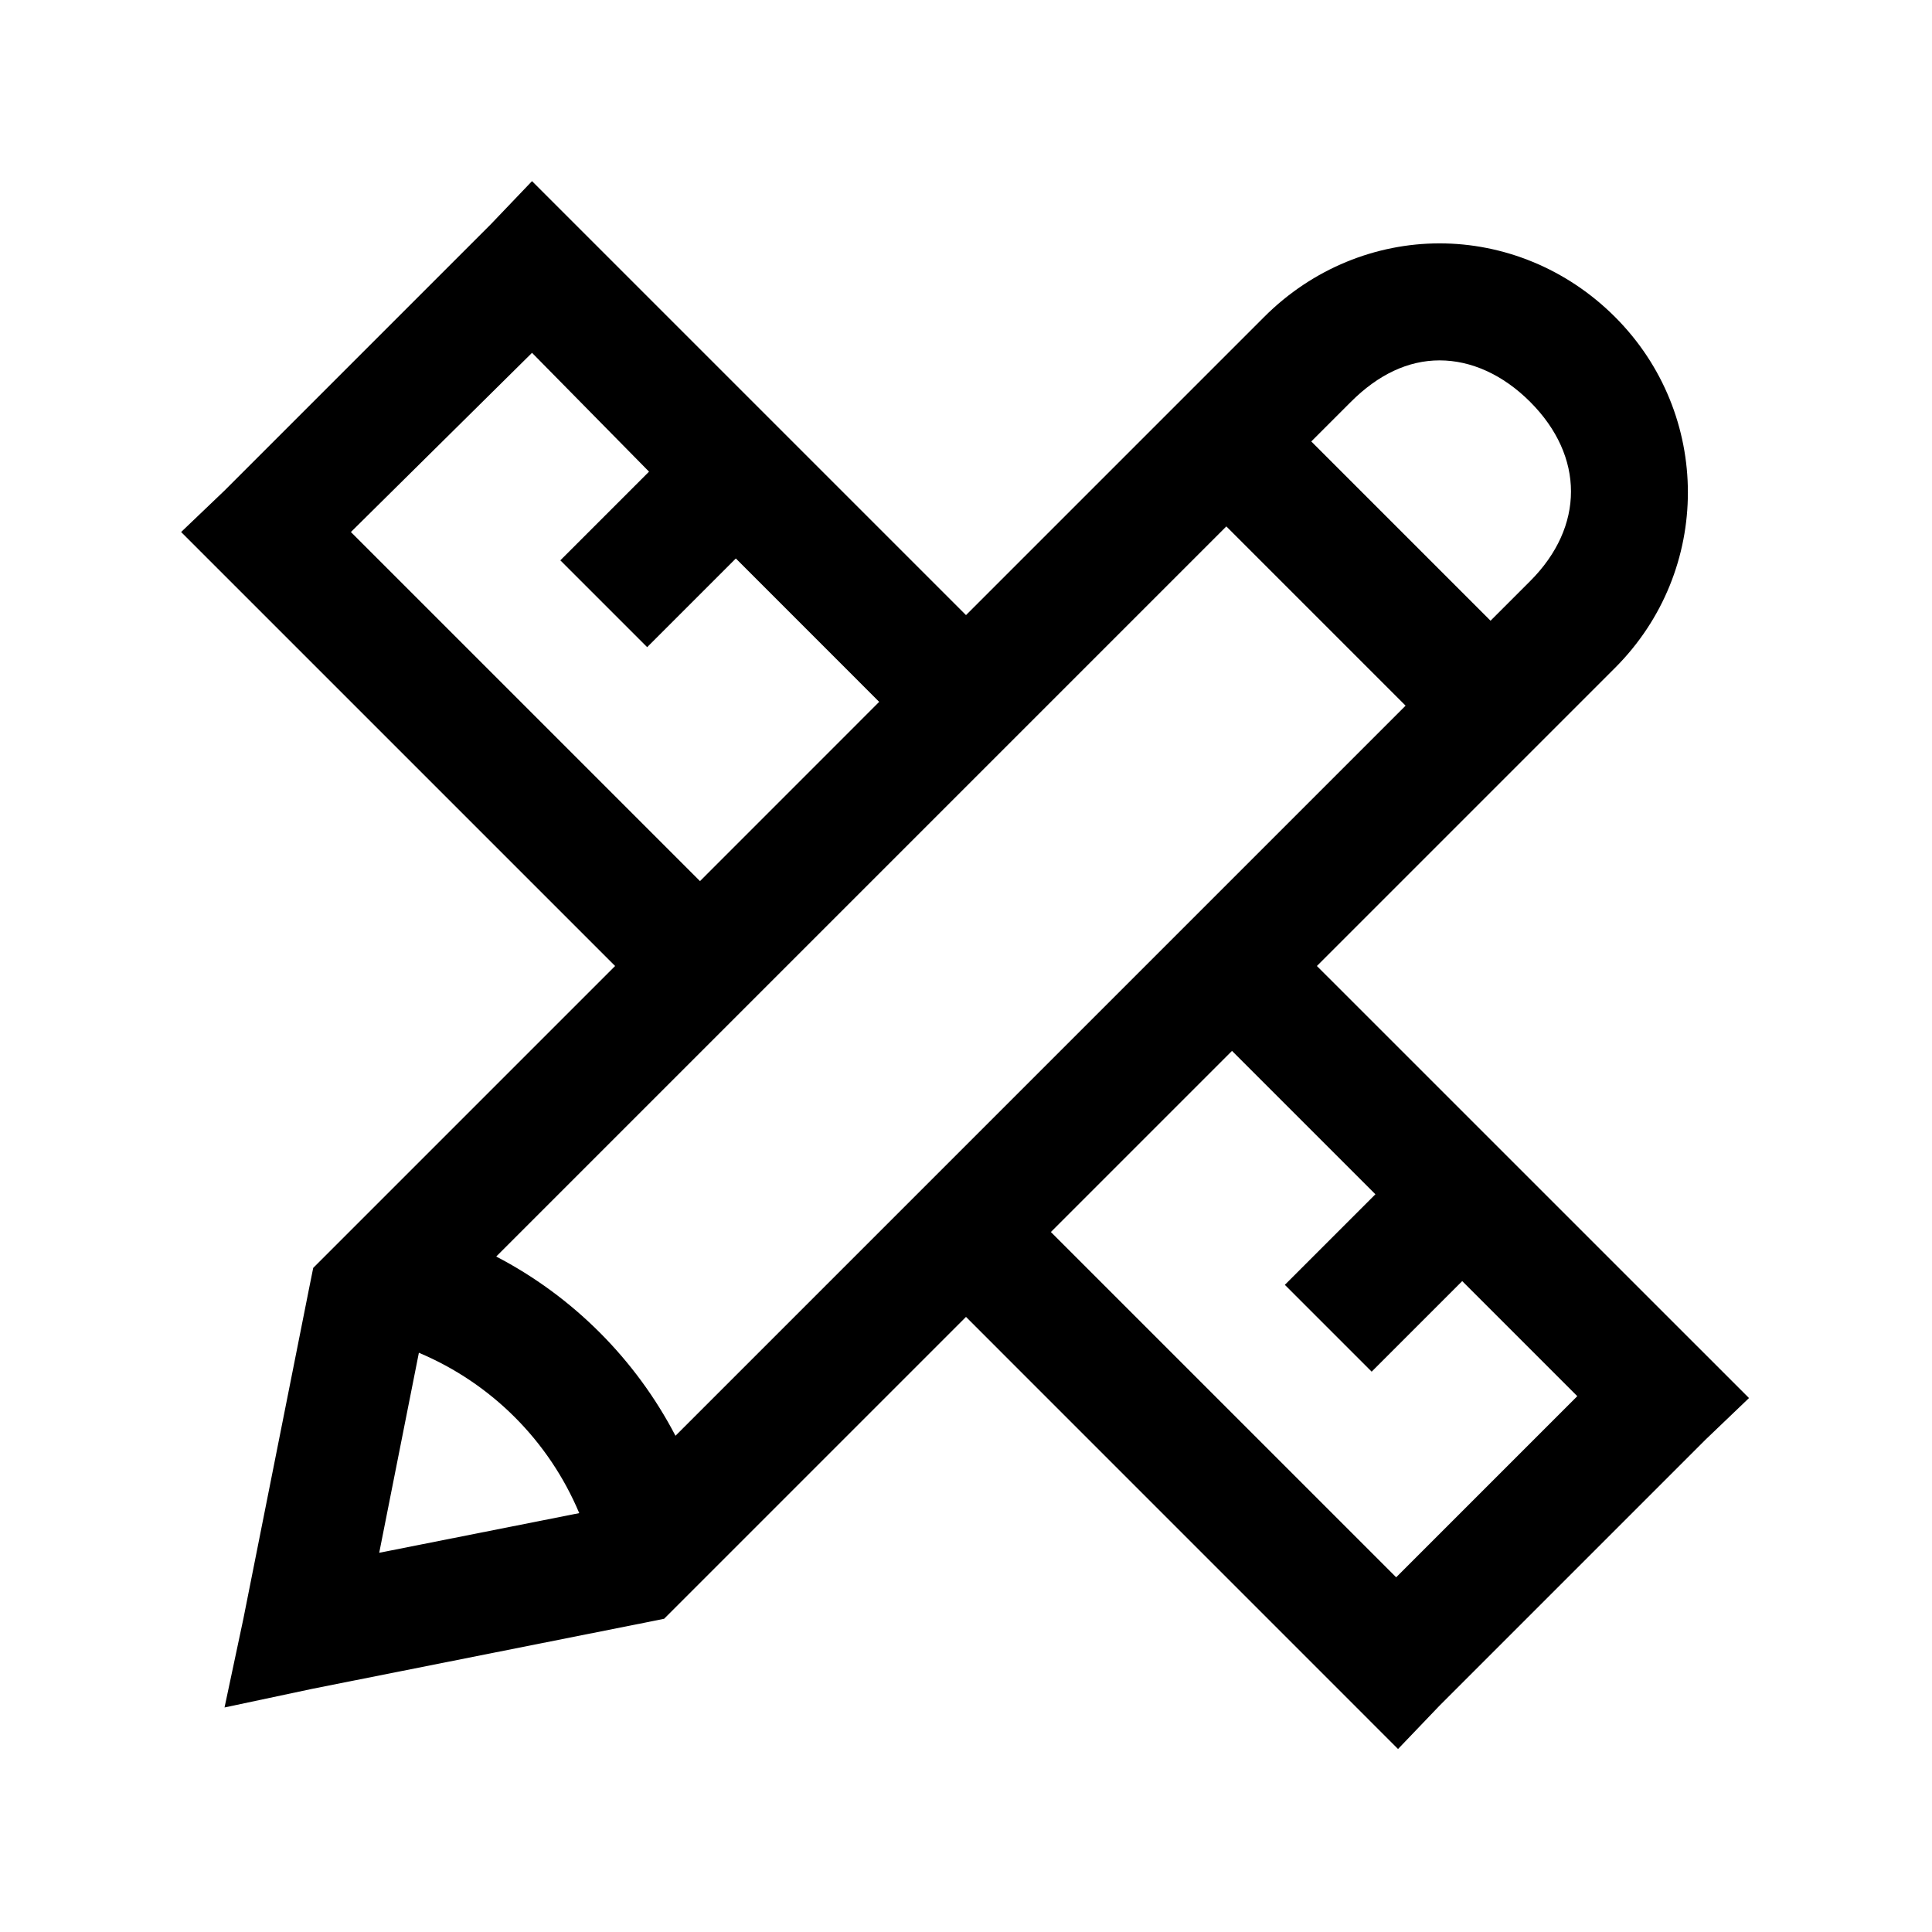 <svg width="32" height="32" viewBox="0 0 32 32" fill="none" xmlns="http://www.w3.org/2000/svg">
<path d="M8.812 3L8.125 3.719L3.719 8.125L3 8.812L10.188 16L5.188 21L5.125 21.312L4.031 26.812L3.719 28.281L5.188 27.969L10.688 26.875L11 26.812L16 21.812L23.156 28.969L23.844 28.25L28.25 23.844L28.969 23.156L21.812 16L26.75 11.062C28.359 9.453 28.359 6.859 26.75 5.25C25.945 4.445 24.895 4.031 23.844 4.031C22.793 4.031 21.742 4.445 20.938 5.25L16 10.188L8.812 3ZM8.812 5.844L10.75 7.812L9.281 9.281L10.719 10.719L12.188 9.25L14.562 11.625L11.594 14.594L5.812 8.812L8.812 5.844ZM23.844 5.969C24.363 5.969 24.891 6.203 25.344 6.656C26.246 7.559 26.246 8.723 25.344 9.625L24.688 10.281L21.719 7.312L22.375 6.656C22.828 6.203 23.324 5.969 23.844 5.969ZM20.312 8.719L23.281 11.688L11.188 23.781C10.527 22.512 9.488 21.473 8.219 20.812L20.312 8.719ZM20.406 17.406L22.781 19.781L21.281 21.281L22.719 22.719L24.219 21.219L26.125 23.125L23.125 26.125L17.406 20.406L20.406 17.406ZM6.938 22.406C8.137 22.91 9.09 23.863 9.594 25.062L6.281 25.719L6.938 22.406Z" fill="black"/>
</svg>
